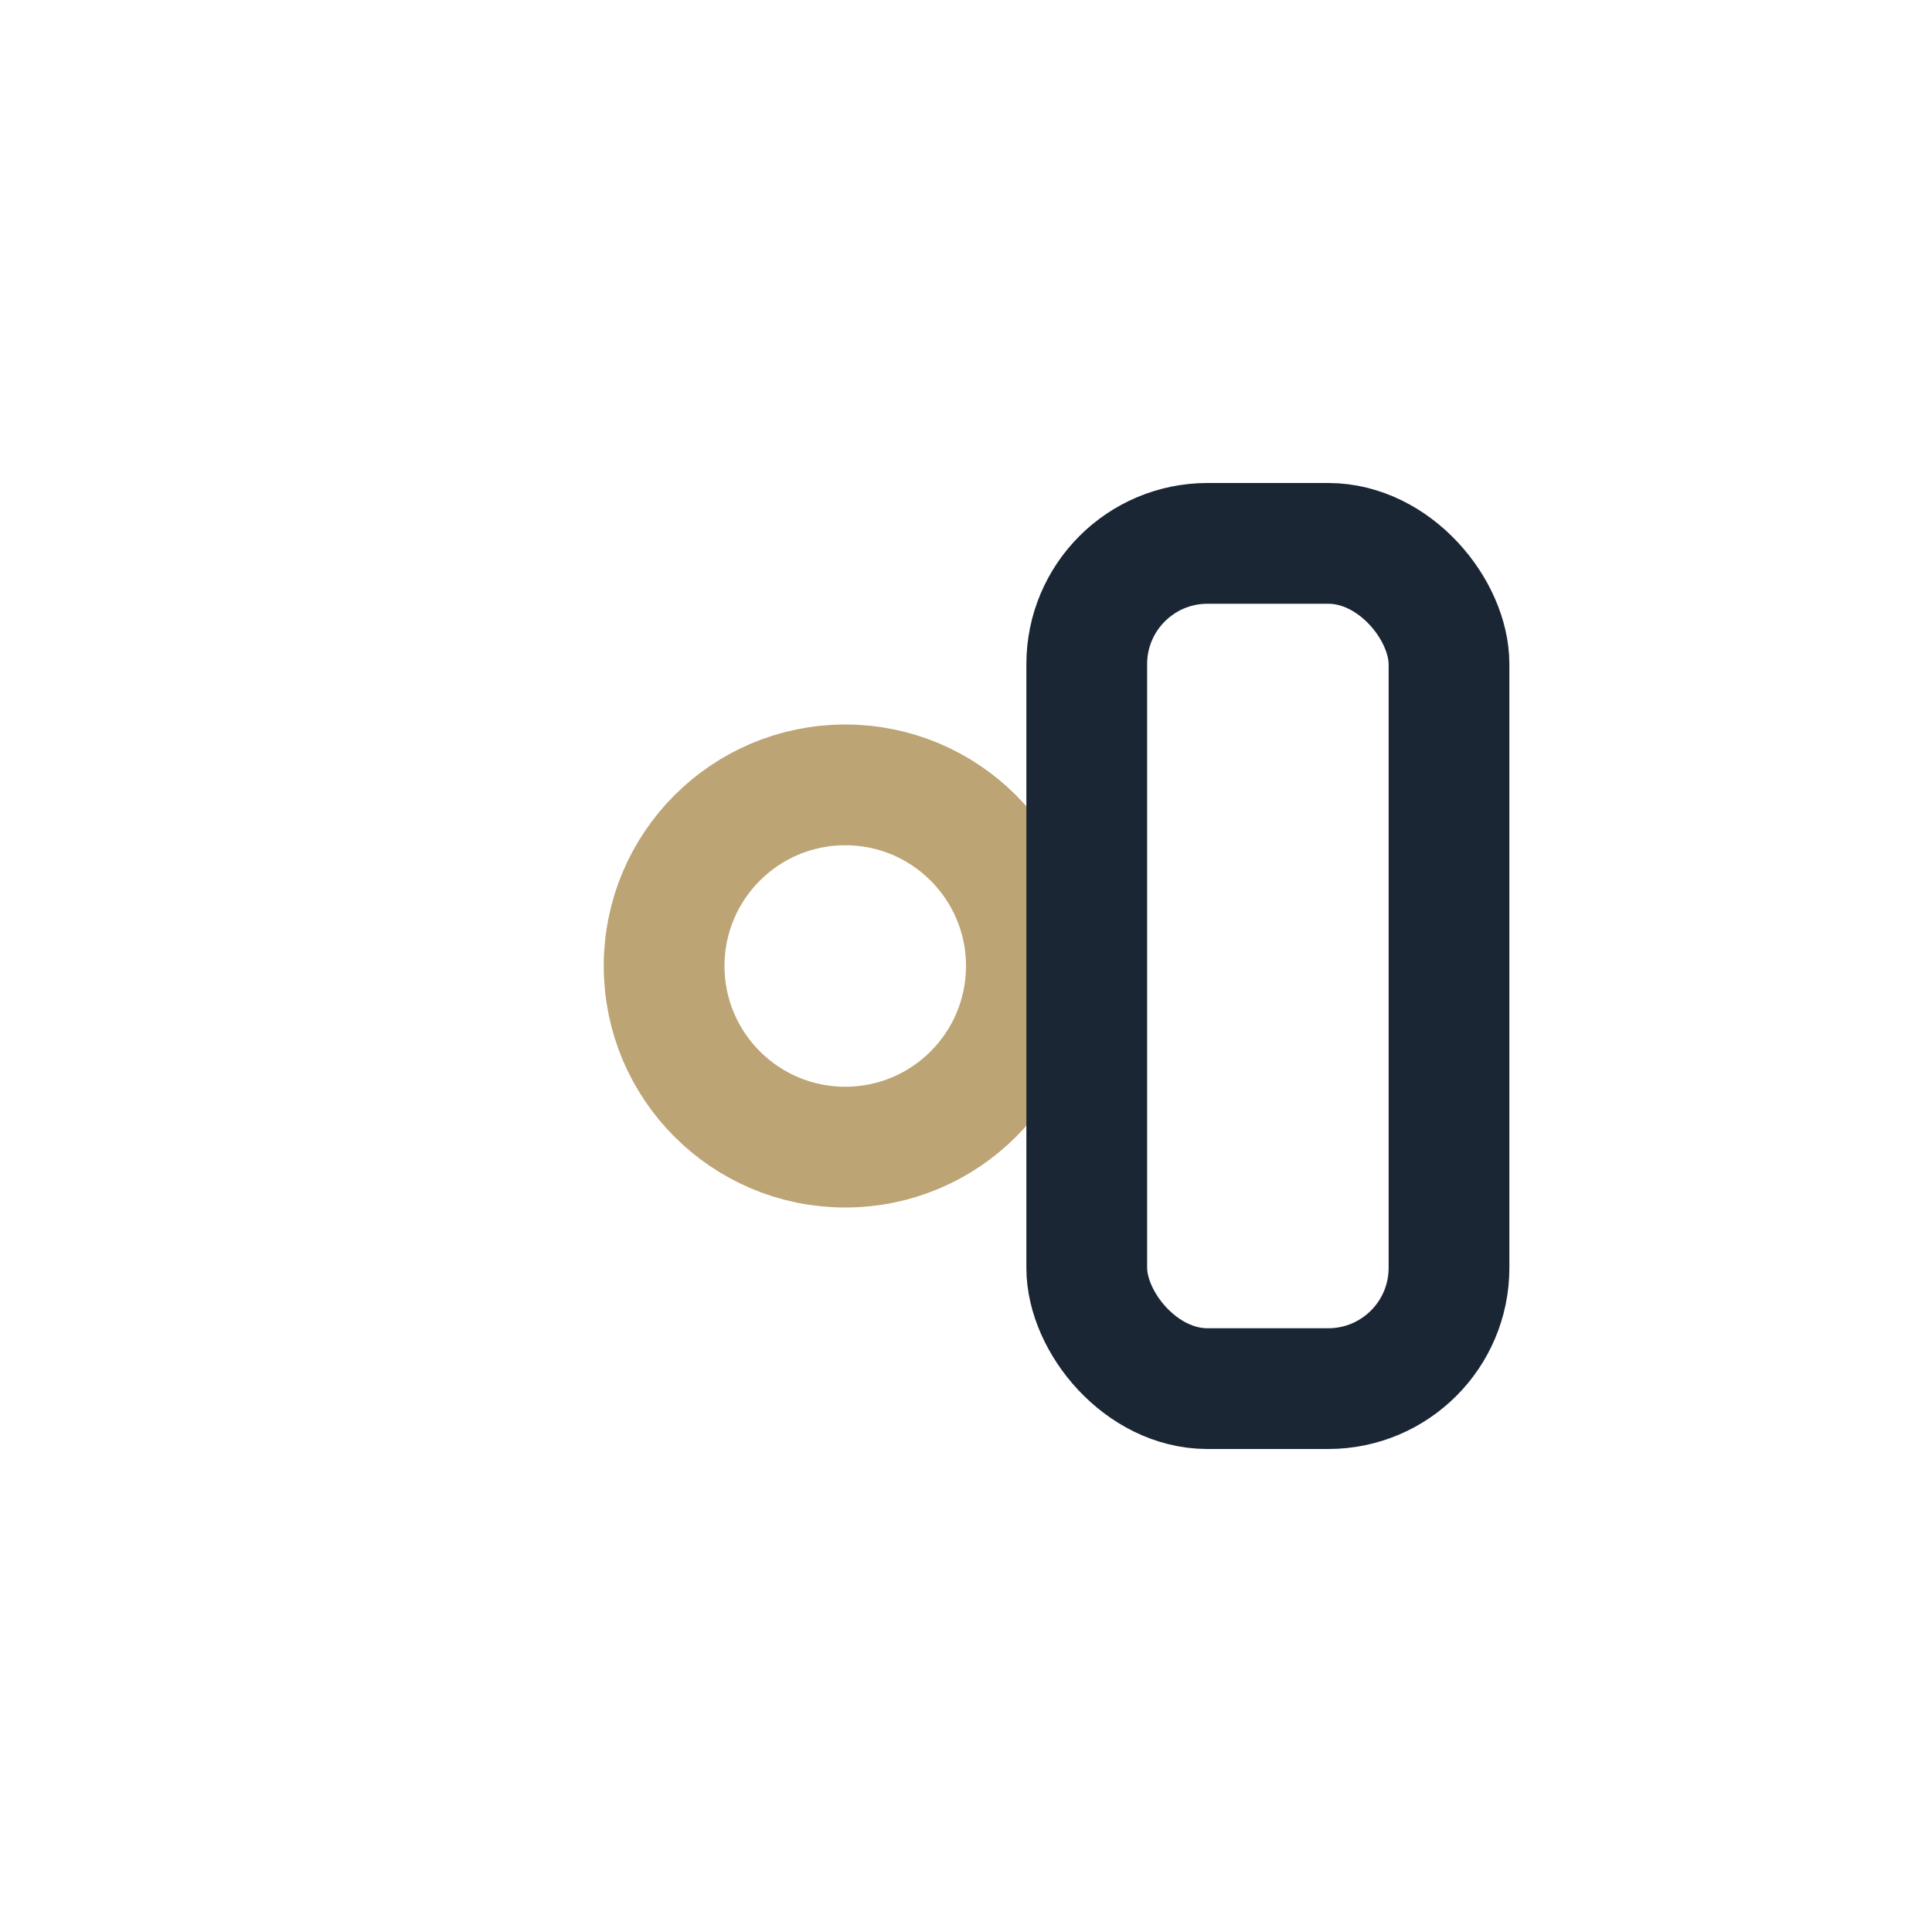 <?xml version="1.0" encoding="UTF-8"?>
<svg xmlns="http://www.w3.org/2000/svg" width="32" height="32" viewBox="0 0 32 32"><circle cx="14" cy="16" r="3" fill="none" stroke="#BCA474" stroke-width="2"/><rect x="18" y="9" width="6" height="14" rx="2" fill="none" stroke="#1B2634" stroke-width="2"/></svg>